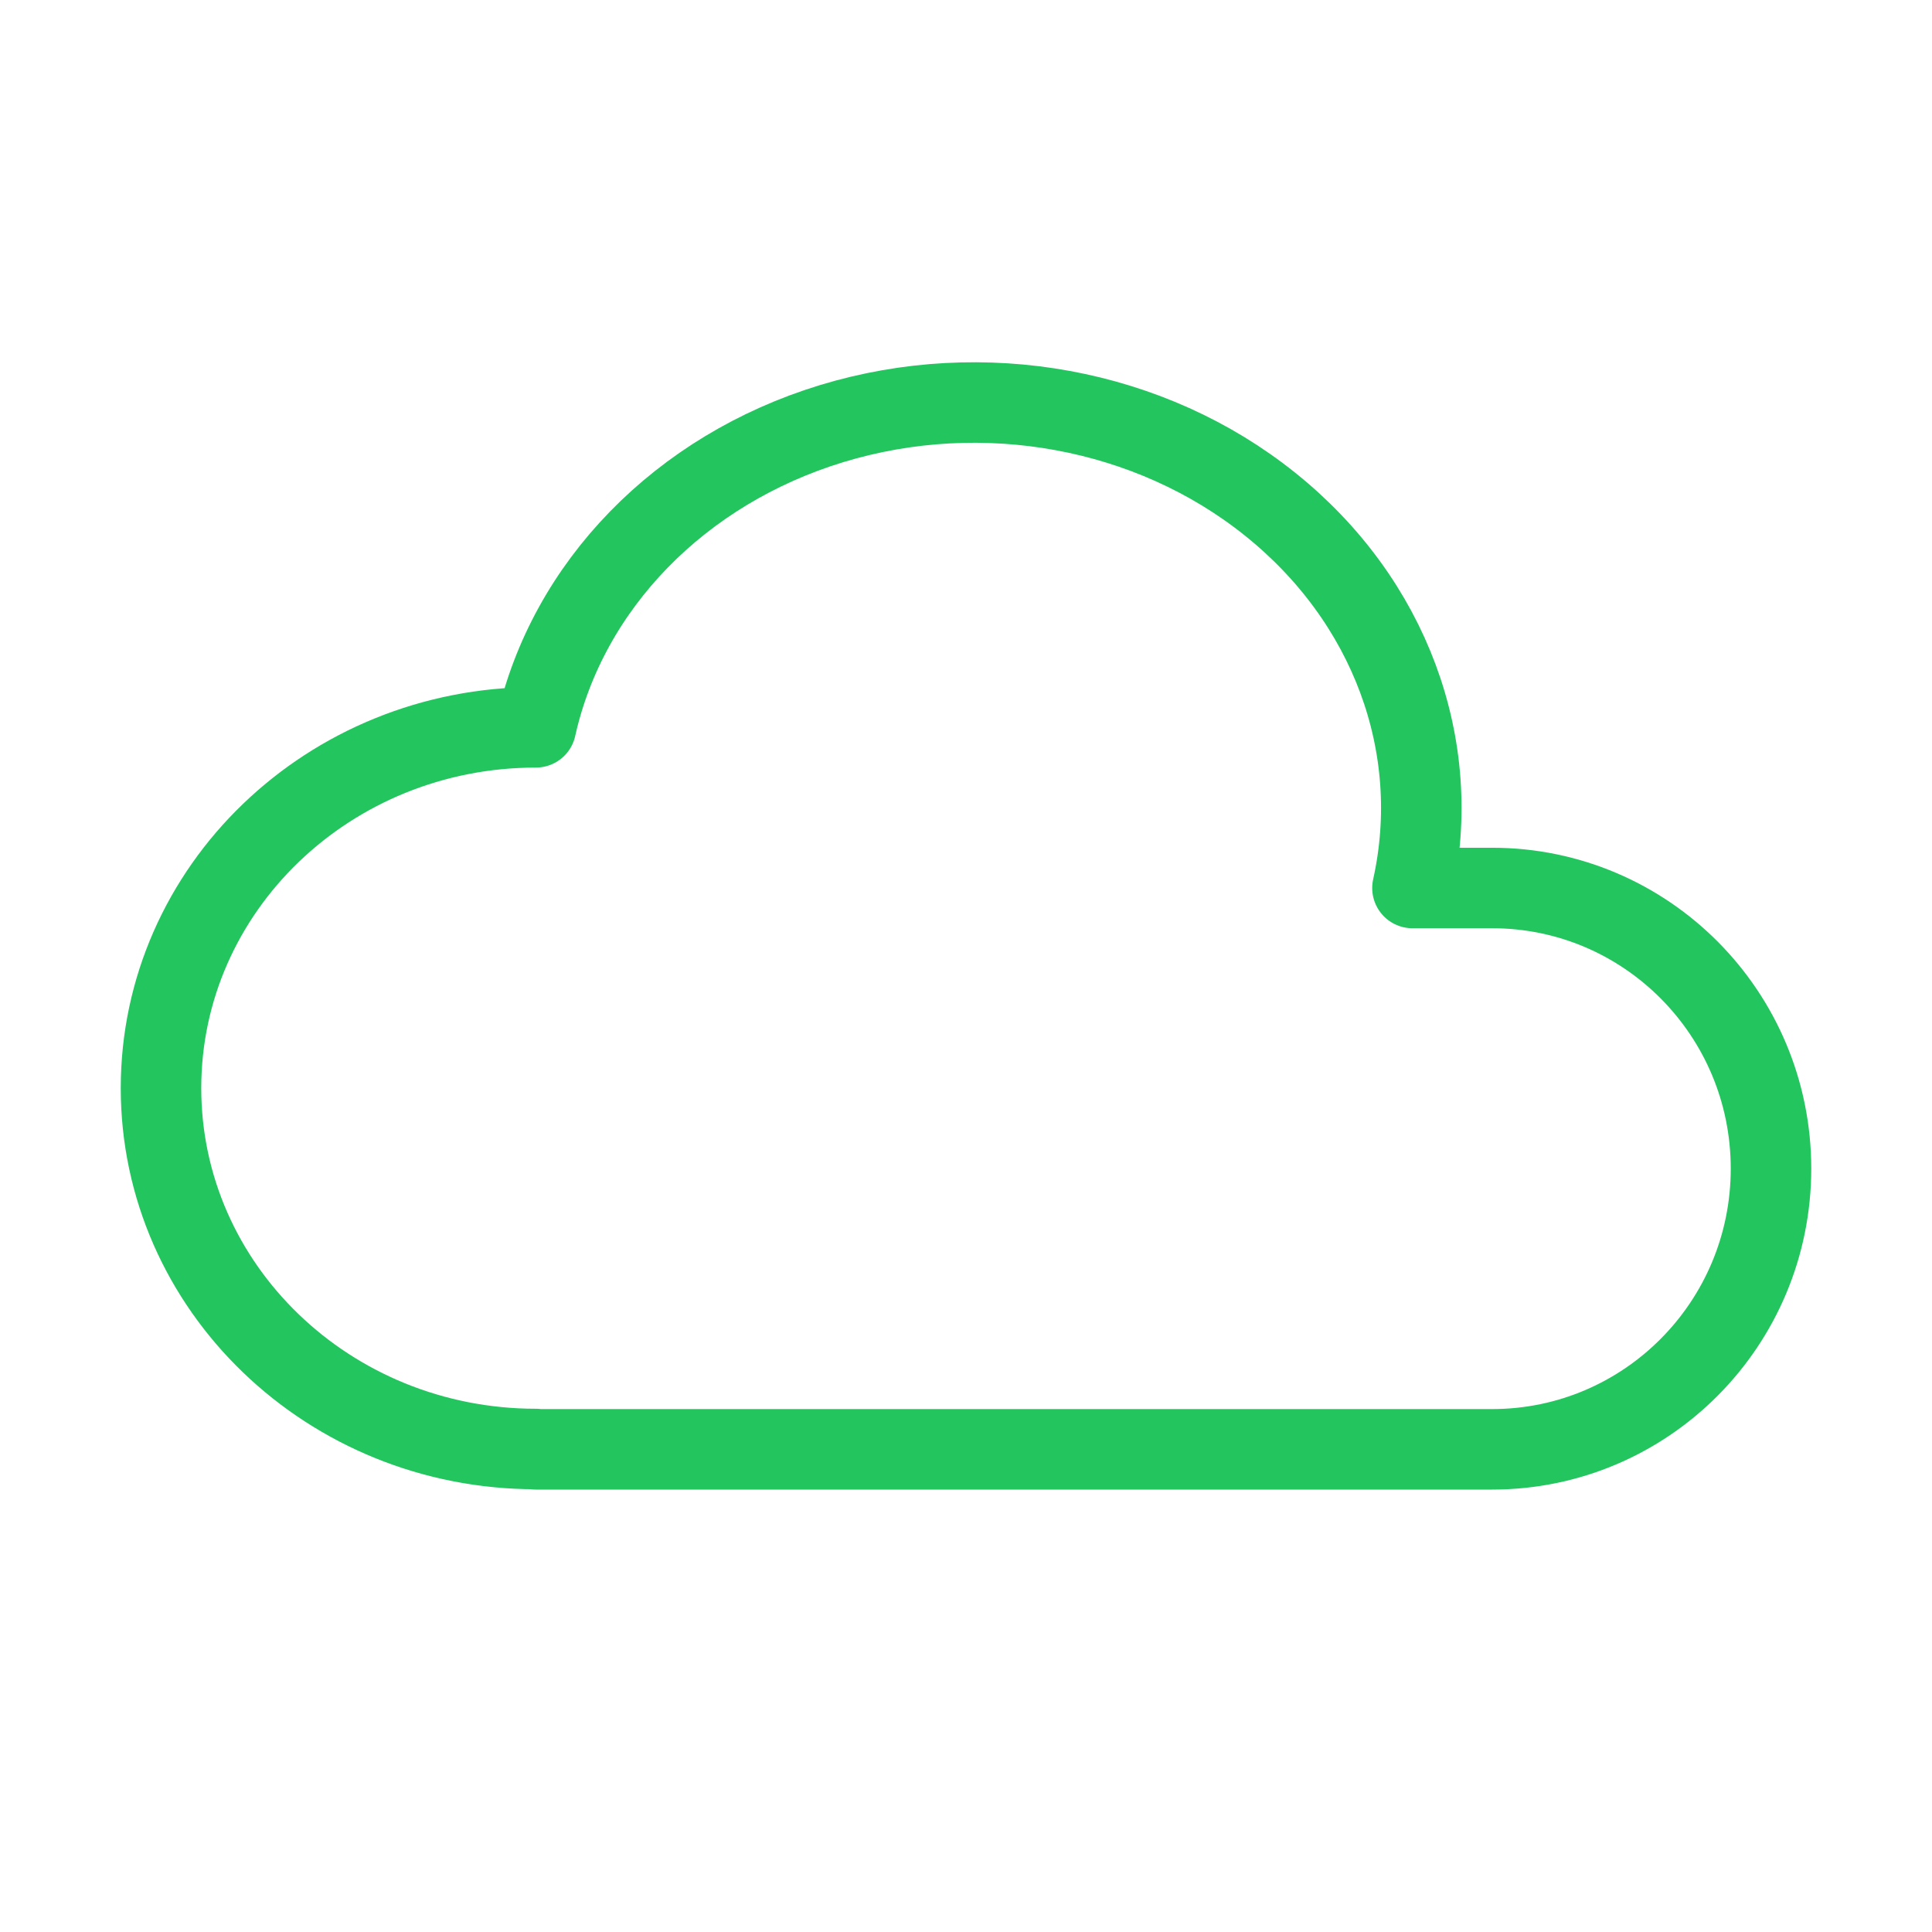 <svg
  xmlns="http://www.w3.org/2000/svg"
  width="55"
  height="55"
  viewBox="0 0 24 24"
  fill="none"
  color="#22c55e"
  stroke="currentColor"
  stroke-width="1"
  stroke-linecap="round"
  stroke-linejoin="round"
  class="icon icon-tabler icons-tabler-outline icon-tabler-cloud"
  ><path stroke="none" d="M0 0h24v24H0z" fill="none"></path><path
    d="M6.657 18c-2.572 0 -4.657 -2.007 -4.657 -4.483c0 -2.475 2.085 -4.482 4.657 -4.482c.393 -1.762 1.794 -3.2 3.675 -3.773c1.88 -.572 3.956 -.193 5.444 1c1.488 1.19 2.162 3.007 1.77 4.769h.99c1.913 0 3.464 1.56 3.464 3.486c0 1.927 -1.551 3.487 -3.465 3.487h-11.878"
  ></path></svg
>
